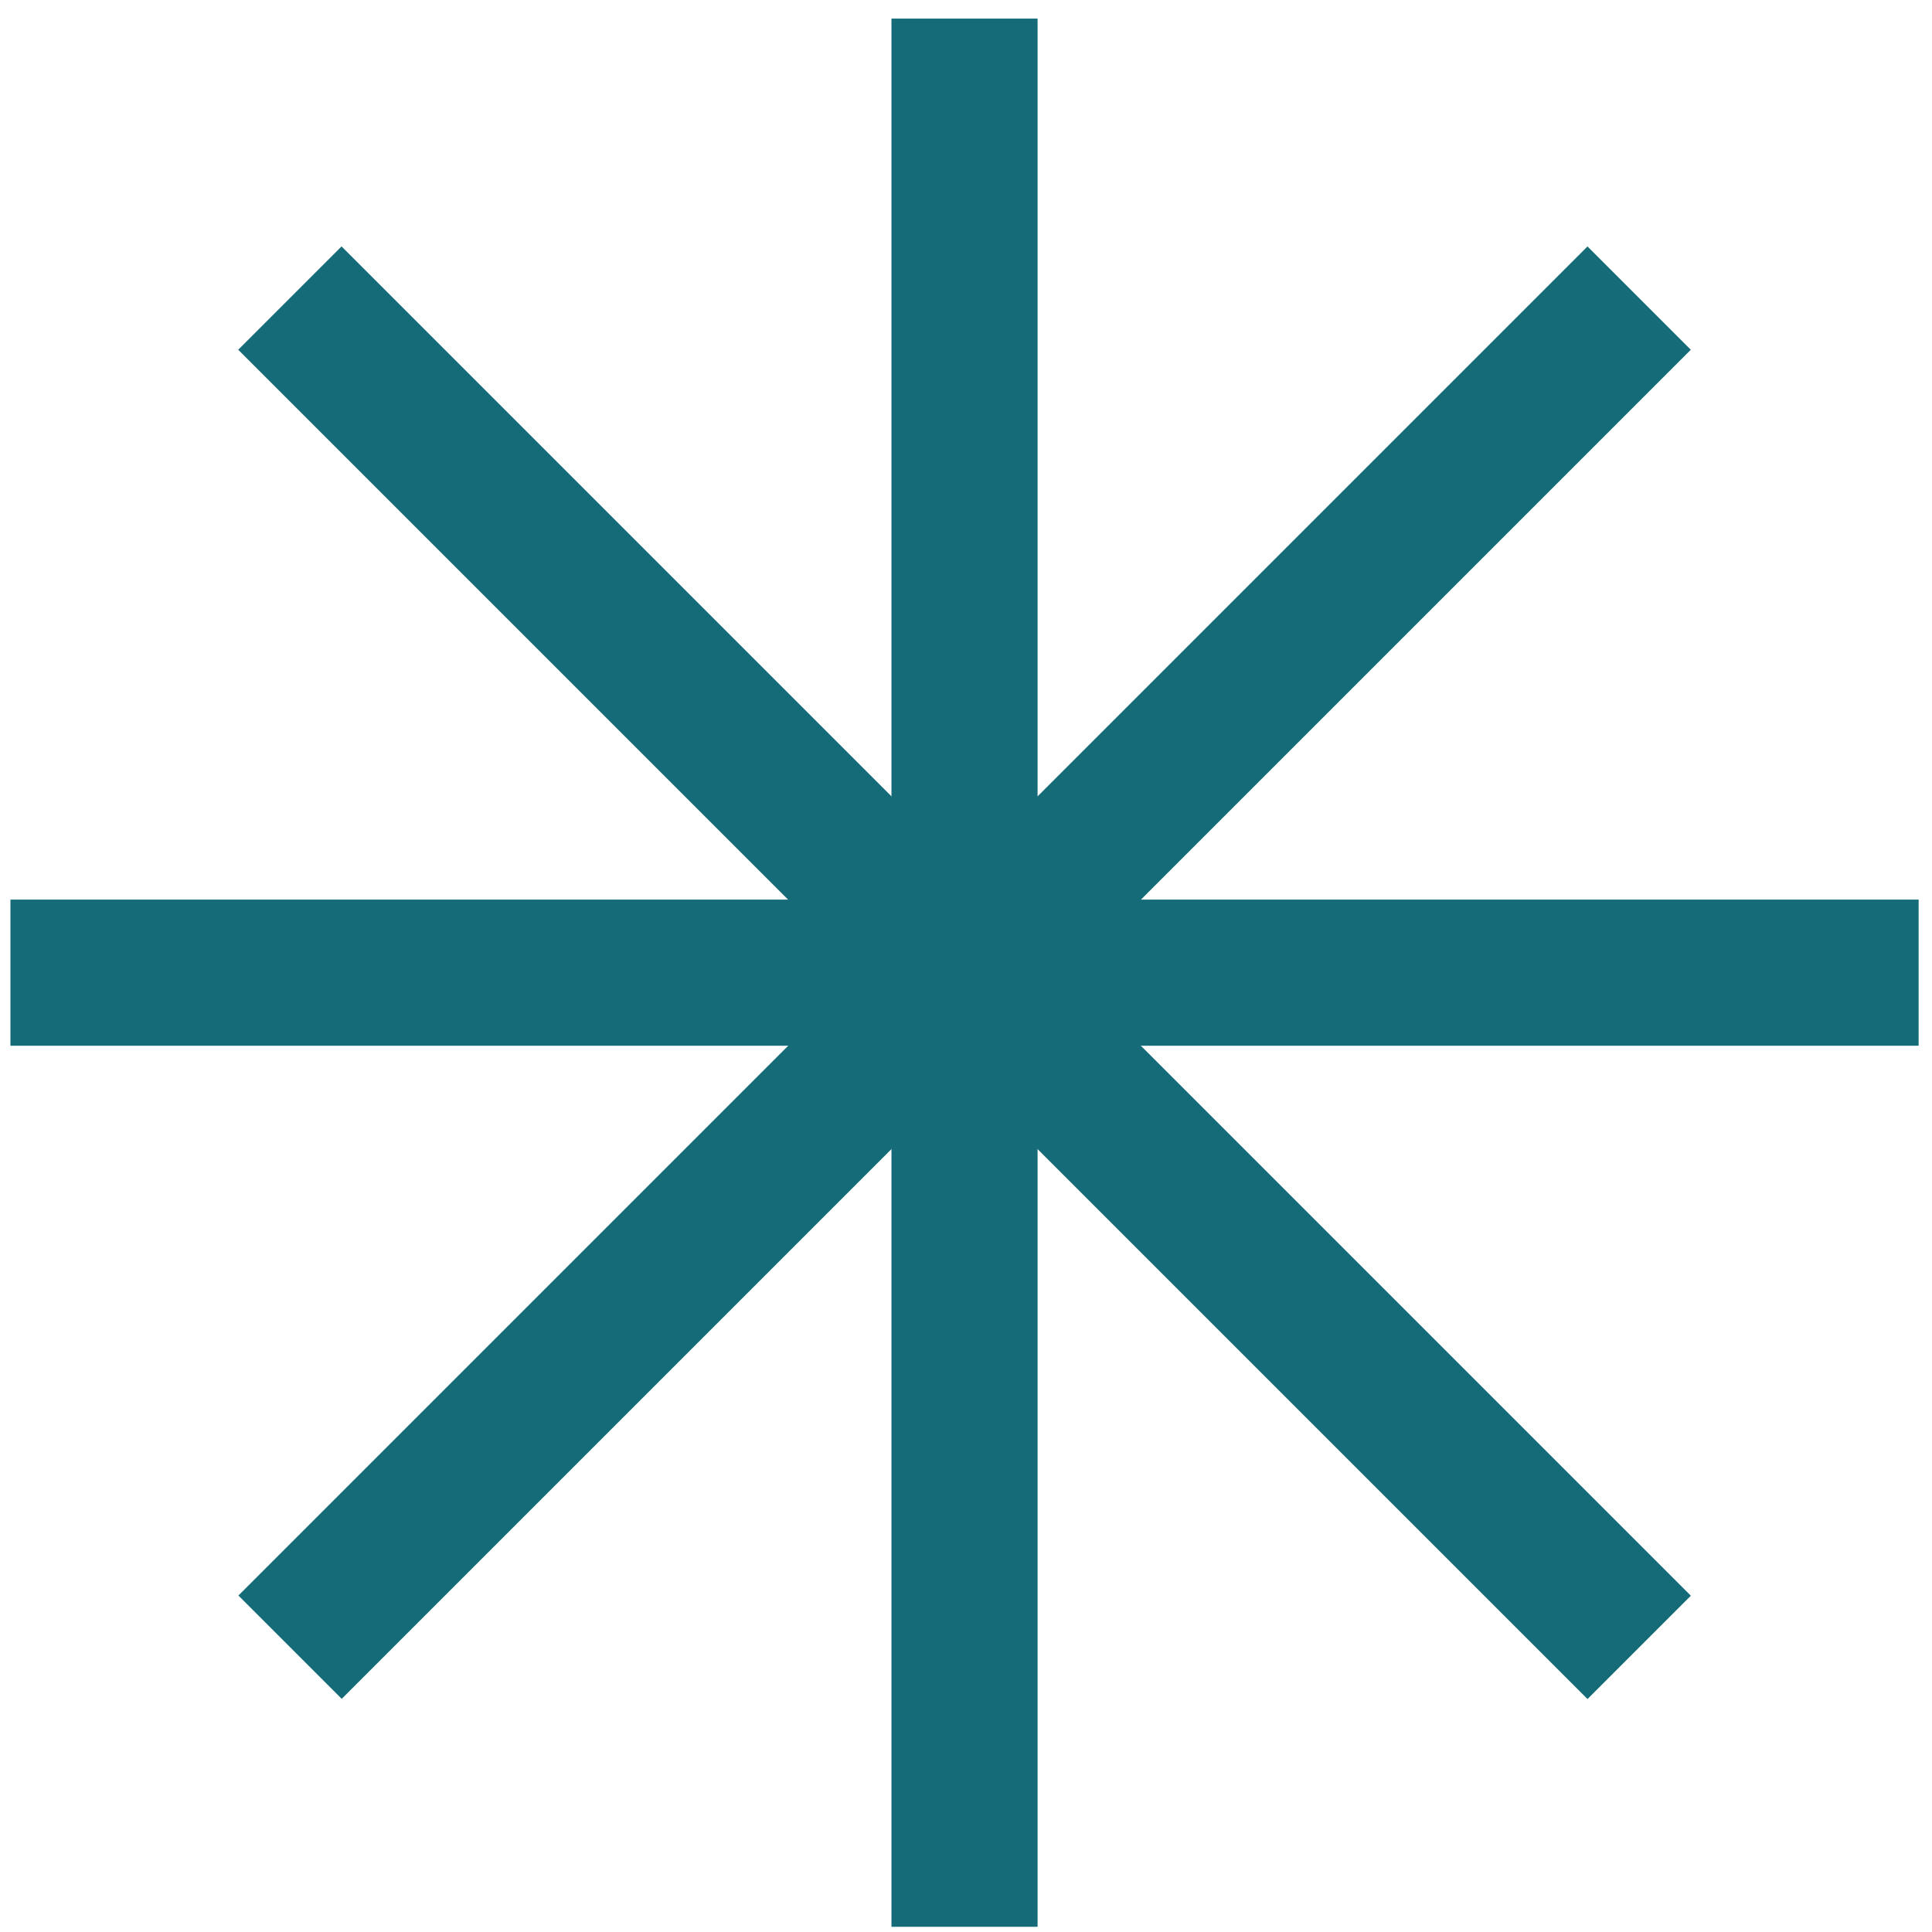 <svg width="99" height="99" viewBox="0 0 99 99" fill="none" xmlns="http://www.w3.org/2000/svg">
<rect x="45.68" y="0.953" width="7.488" height="97.78" fill="#156B77"/>
<rect x="0.535" y="53.586" width="7.488" height="97.78" transform="rotate(-90 0.535 53.586)" fill="#156B77"/>
<rect x="12.207" y="17.922" width="7.488" height="97.78" transform="rotate(-45 12.207 17.922)" fill="#156B77"/>
<rect width="7.488" height="97.78" transform="matrix(-0.707 -0.707 -0.707 0.707 86.641 17.922)" fill="#156B77"/>
</svg>
